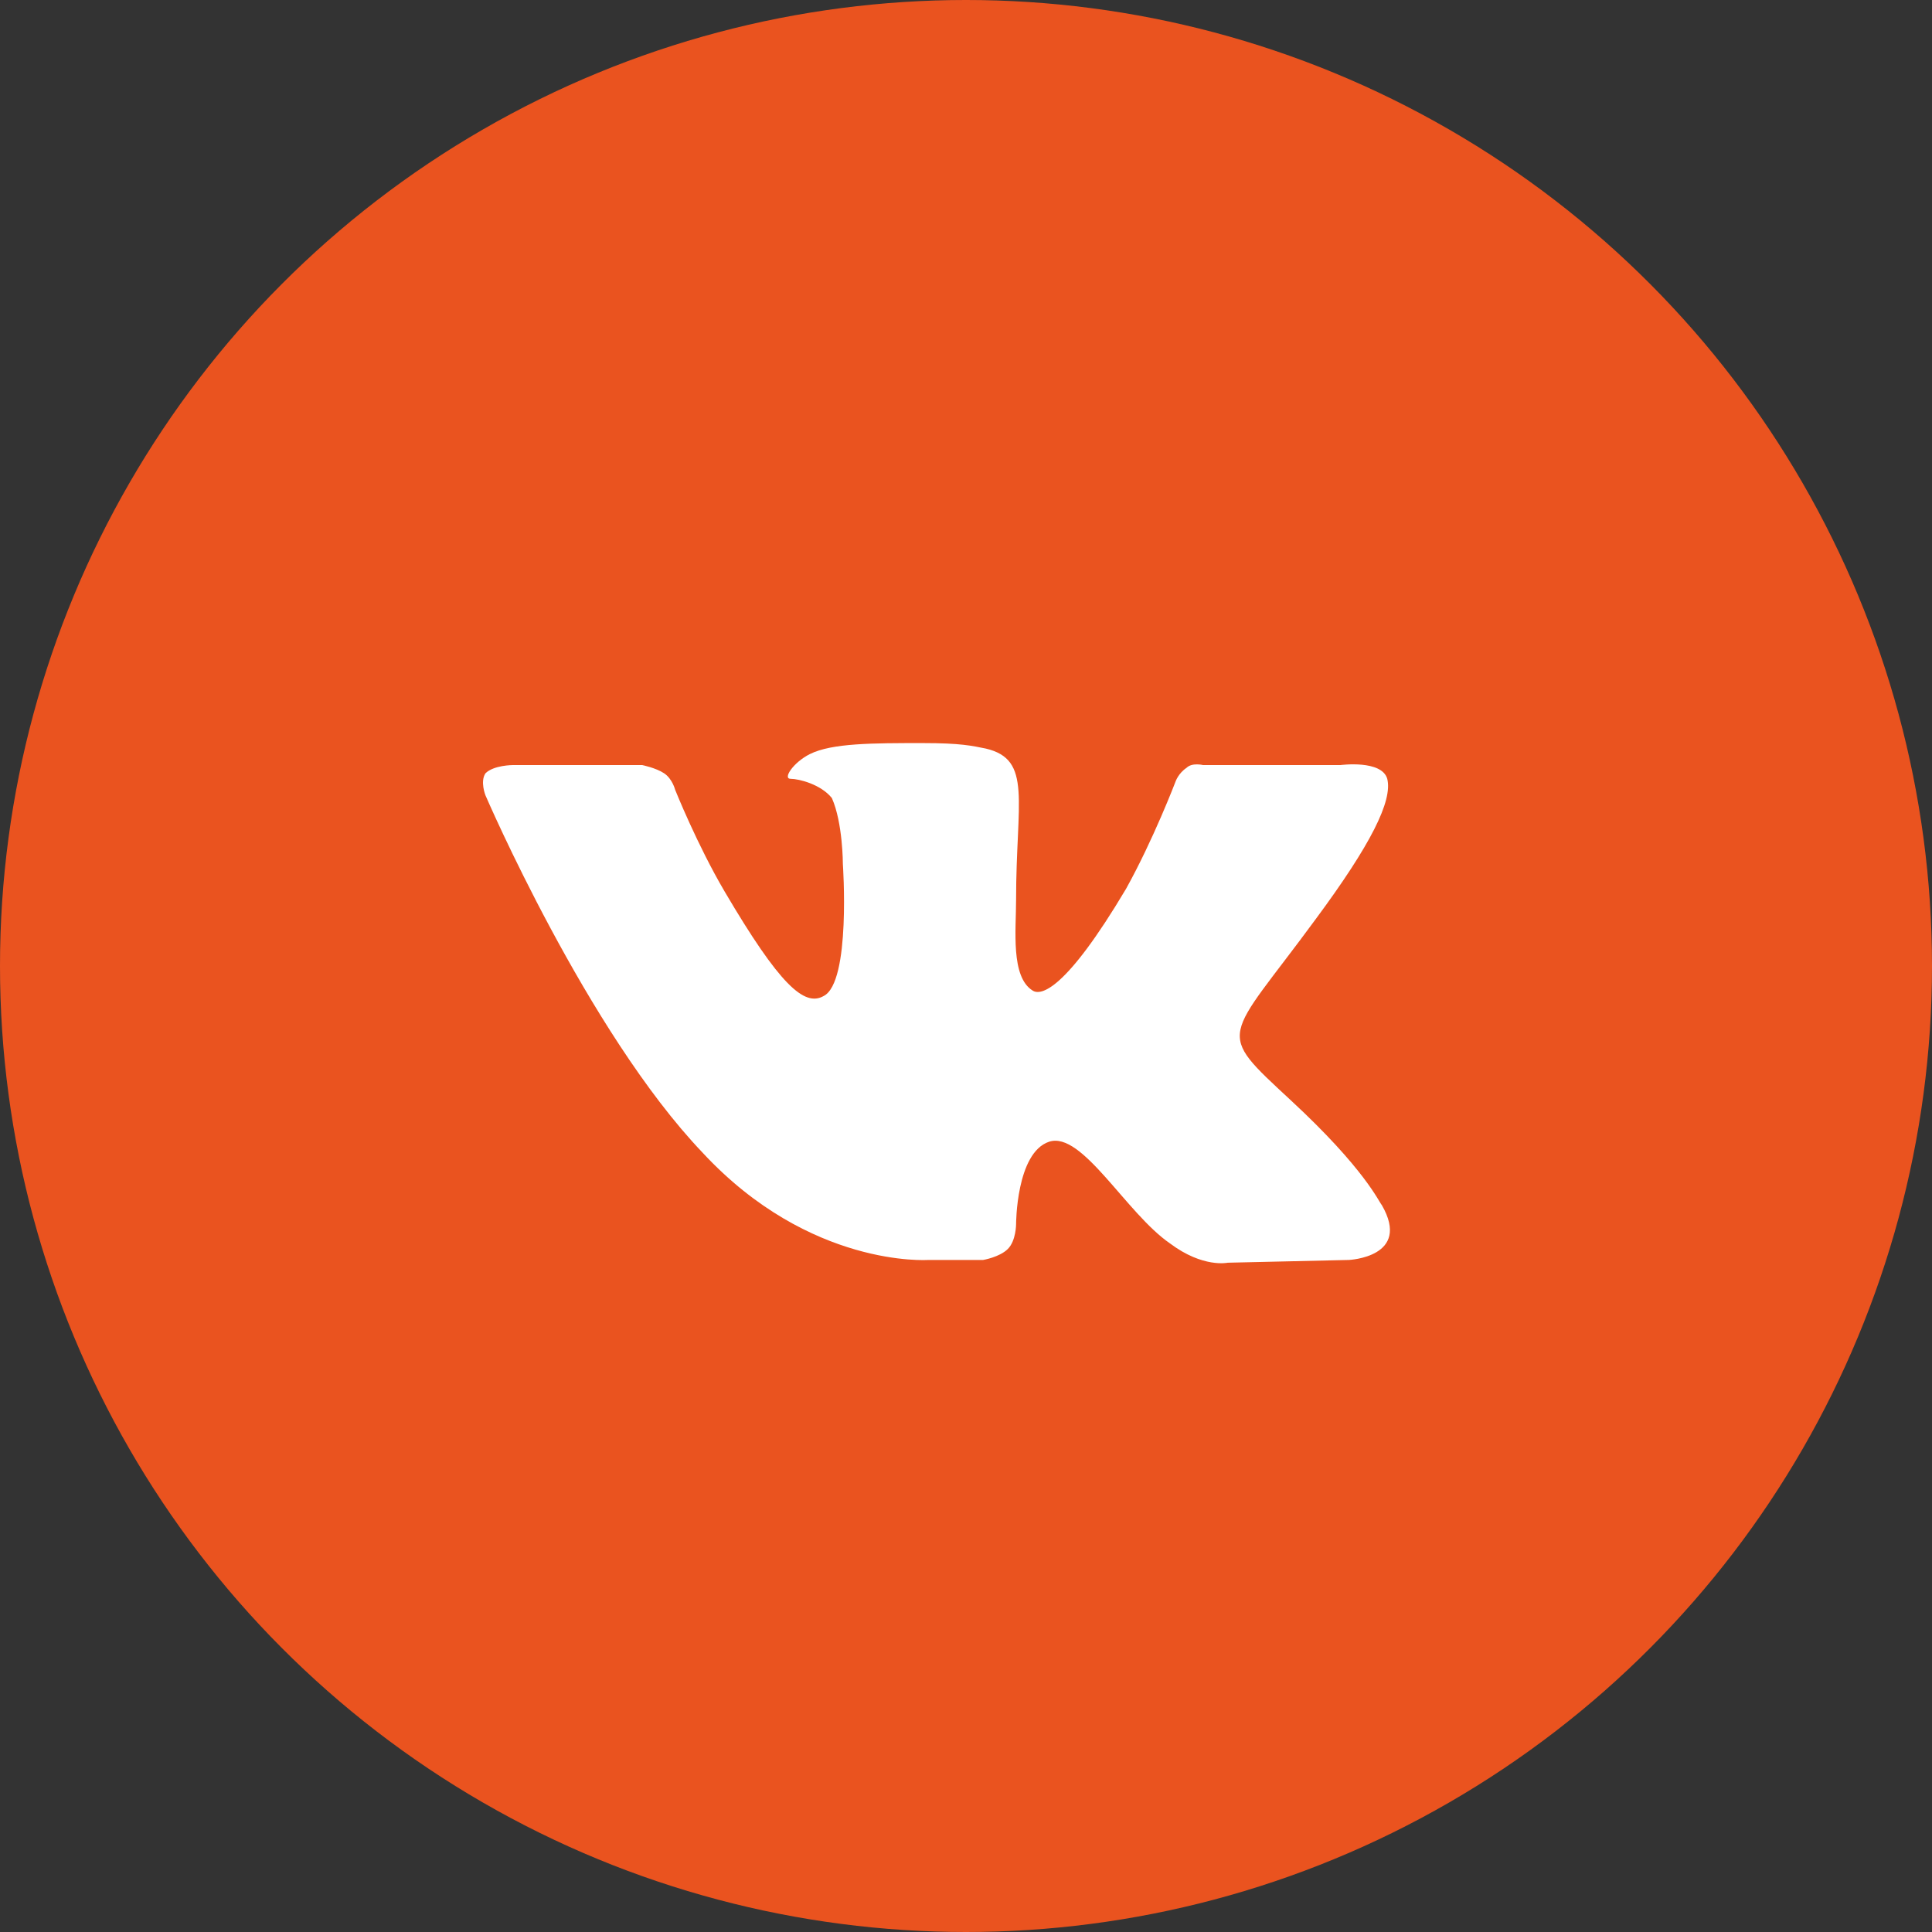 <?xml version="1.0" encoding="UTF-8"?> <svg xmlns="http://www.w3.org/2000/svg" width="52" height="52" viewBox="0 0 52 52" fill="none"><rect x="0" y="0" width="52" height="52" fill="#333333" stroke="none"/> <circle cx="26" cy="26" r="26" fill="#EA531F"></circle> <path fill-rule="evenodd" clip-rule="evenodd" d="M24.98 33.912H26.46C26.46 33.912 26.904 33.838 27.126 33.616C27.348 33.394 27.348 32.95 27.348 32.95C27.348 32.95 27.348 31.026 28.236 30.73C29.124 30.434 30.308 32.654 31.492 33.468C32.38 34.134 33.046 33.986 33.046 33.986L36.302 33.912C36.302 33.912 38.004 33.838 37.19 32.432C37.116 32.358 36.746 31.47 34.748 29.62C32.676 27.696 32.972 28.066 35.414 24.736C36.894 22.738 37.486 21.554 37.338 20.962C37.19 20.444 36.08 20.592 36.08 20.592H32.38C32.38 20.592 32.084 20.518 31.936 20.666C31.714 20.814 31.64 21.036 31.64 21.036C31.64 21.036 31.048 22.59 30.308 23.922C28.68 26.66 28.014 26.808 27.792 26.66C27.2 26.29 27.348 25.032 27.348 24.218C27.348 21.554 27.792 20.444 26.534 20.148C26.164 20.074 25.868 20 24.832 20C23.5 20 22.39 20 21.798 20.296C21.354 20.518 21.058 20.962 21.28 20.962C21.502 20.962 22.094 21.11 22.39 21.48C22.686 22.146 22.686 23.256 22.686 23.256C22.686 23.256 22.908 26.438 22.168 26.808C21.65 27.104 20.984 26.512 19.504 23.996C18.764 22.738 18.172 21.258 18.172 21.258C18.172 21.258 18.098 20.962 17.876 20.814C17.654 20.666 17.284 20.592 17.284 20.592H13.806C13.806 20.592 13.288 20.592 13.066 20.814C12.918 21.036 13.066 21.406 13.066 21.406C13.066 21.406 15.804 27.77 18.912 31.026C21.798 34.134 24.98 33.912 24.98 33.912V33.912Z" fill="white"></path> </svg> 